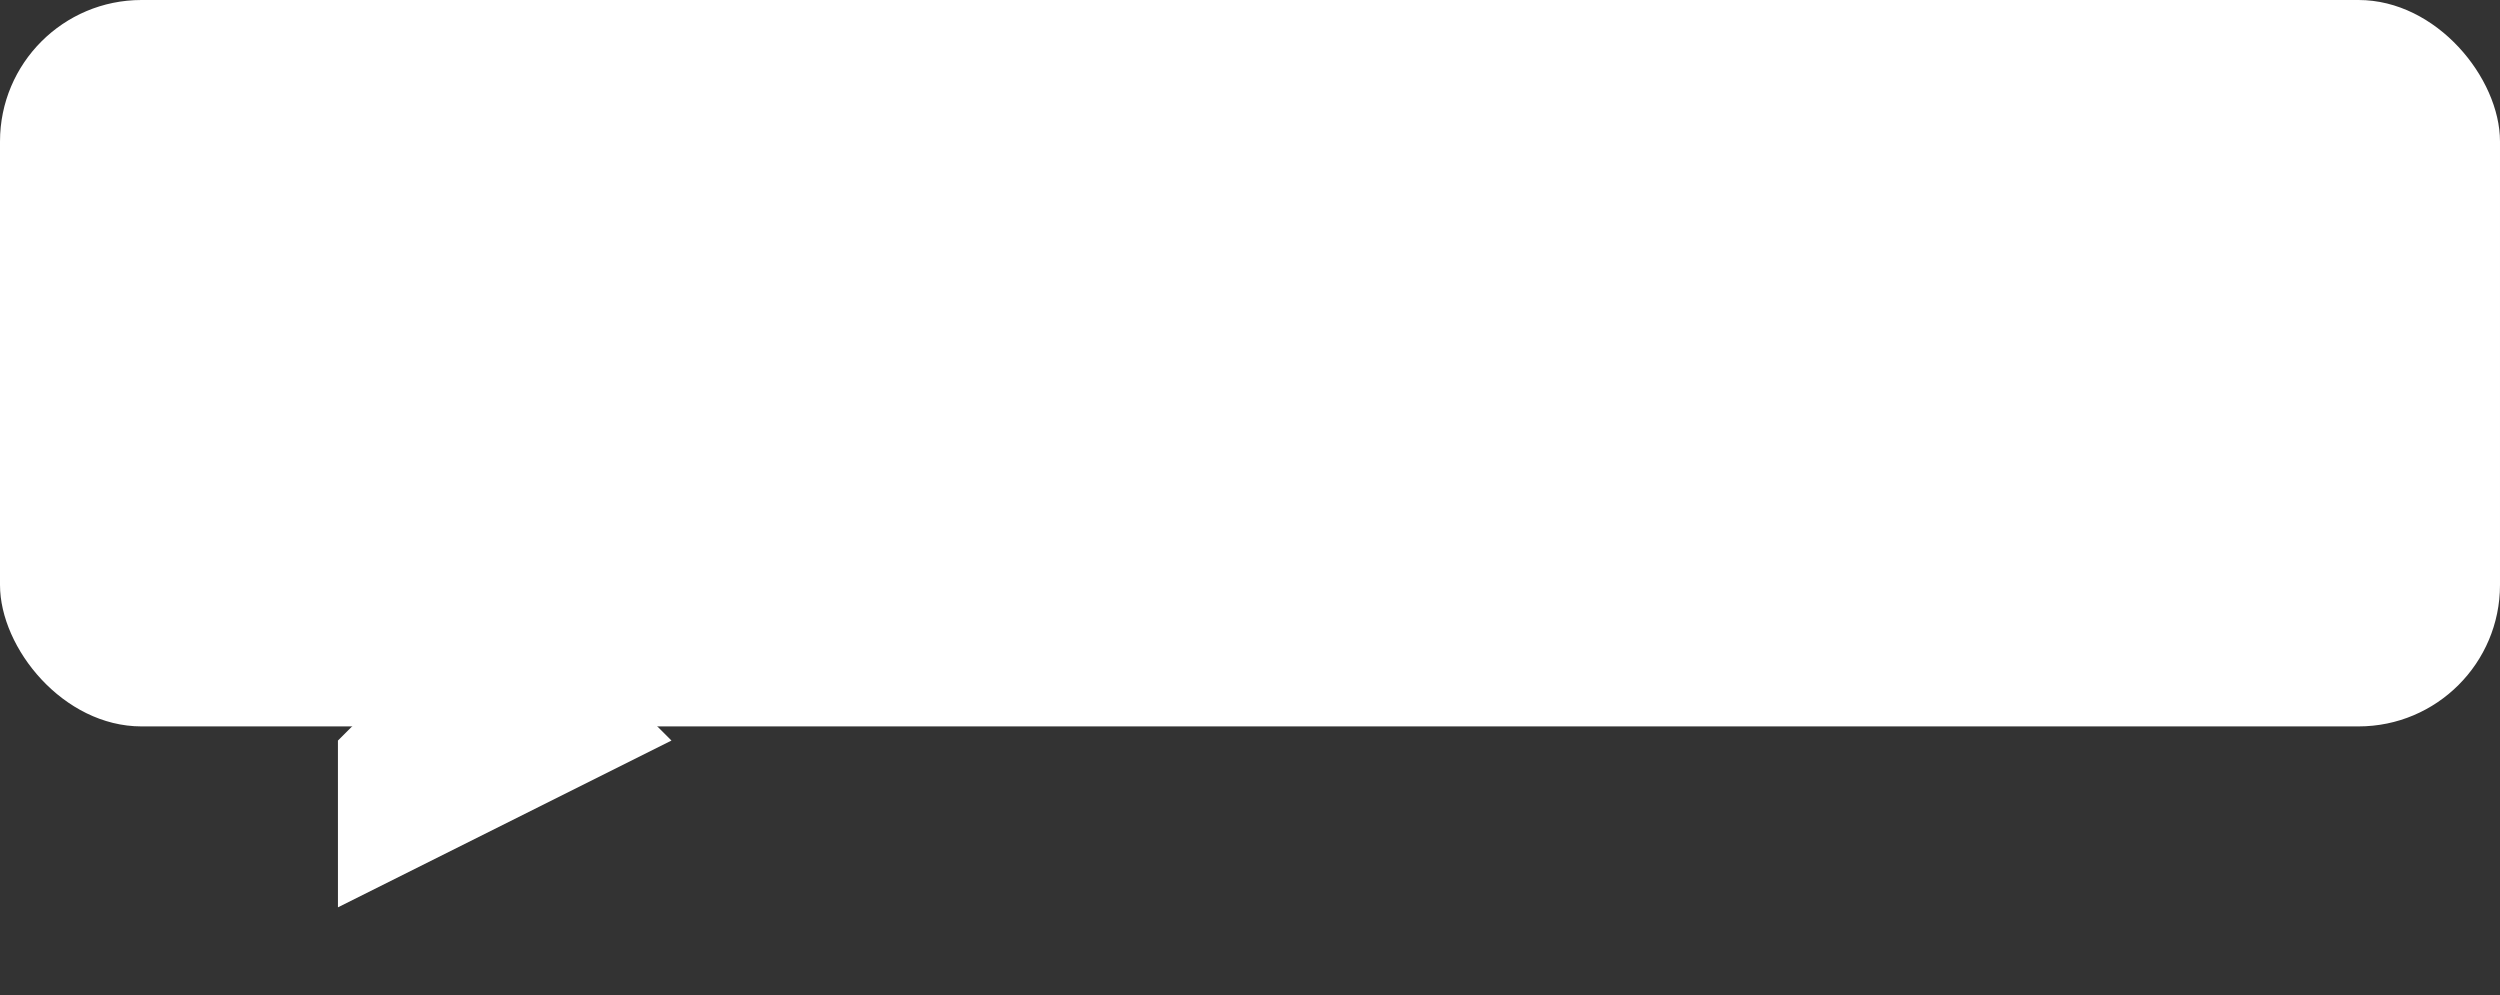 <?xml version="1.0" encoding="UTF-8"?> <svg xmlns="http://www.w3.org/2000/svg" width="530" height="211" viewBox="0 0 530 211" fill="none"><rect x="0" y="0" width="530" height="211" fill="#333333" stroke="none"/> <rect width="530" height="154" rx="30" fill="white"></rect> <path d="M71.642 156.998L106.997 121.643L142.353 156.998L71.645 192.355L71.642 156.998Z" fill="white"></path> </svg> 